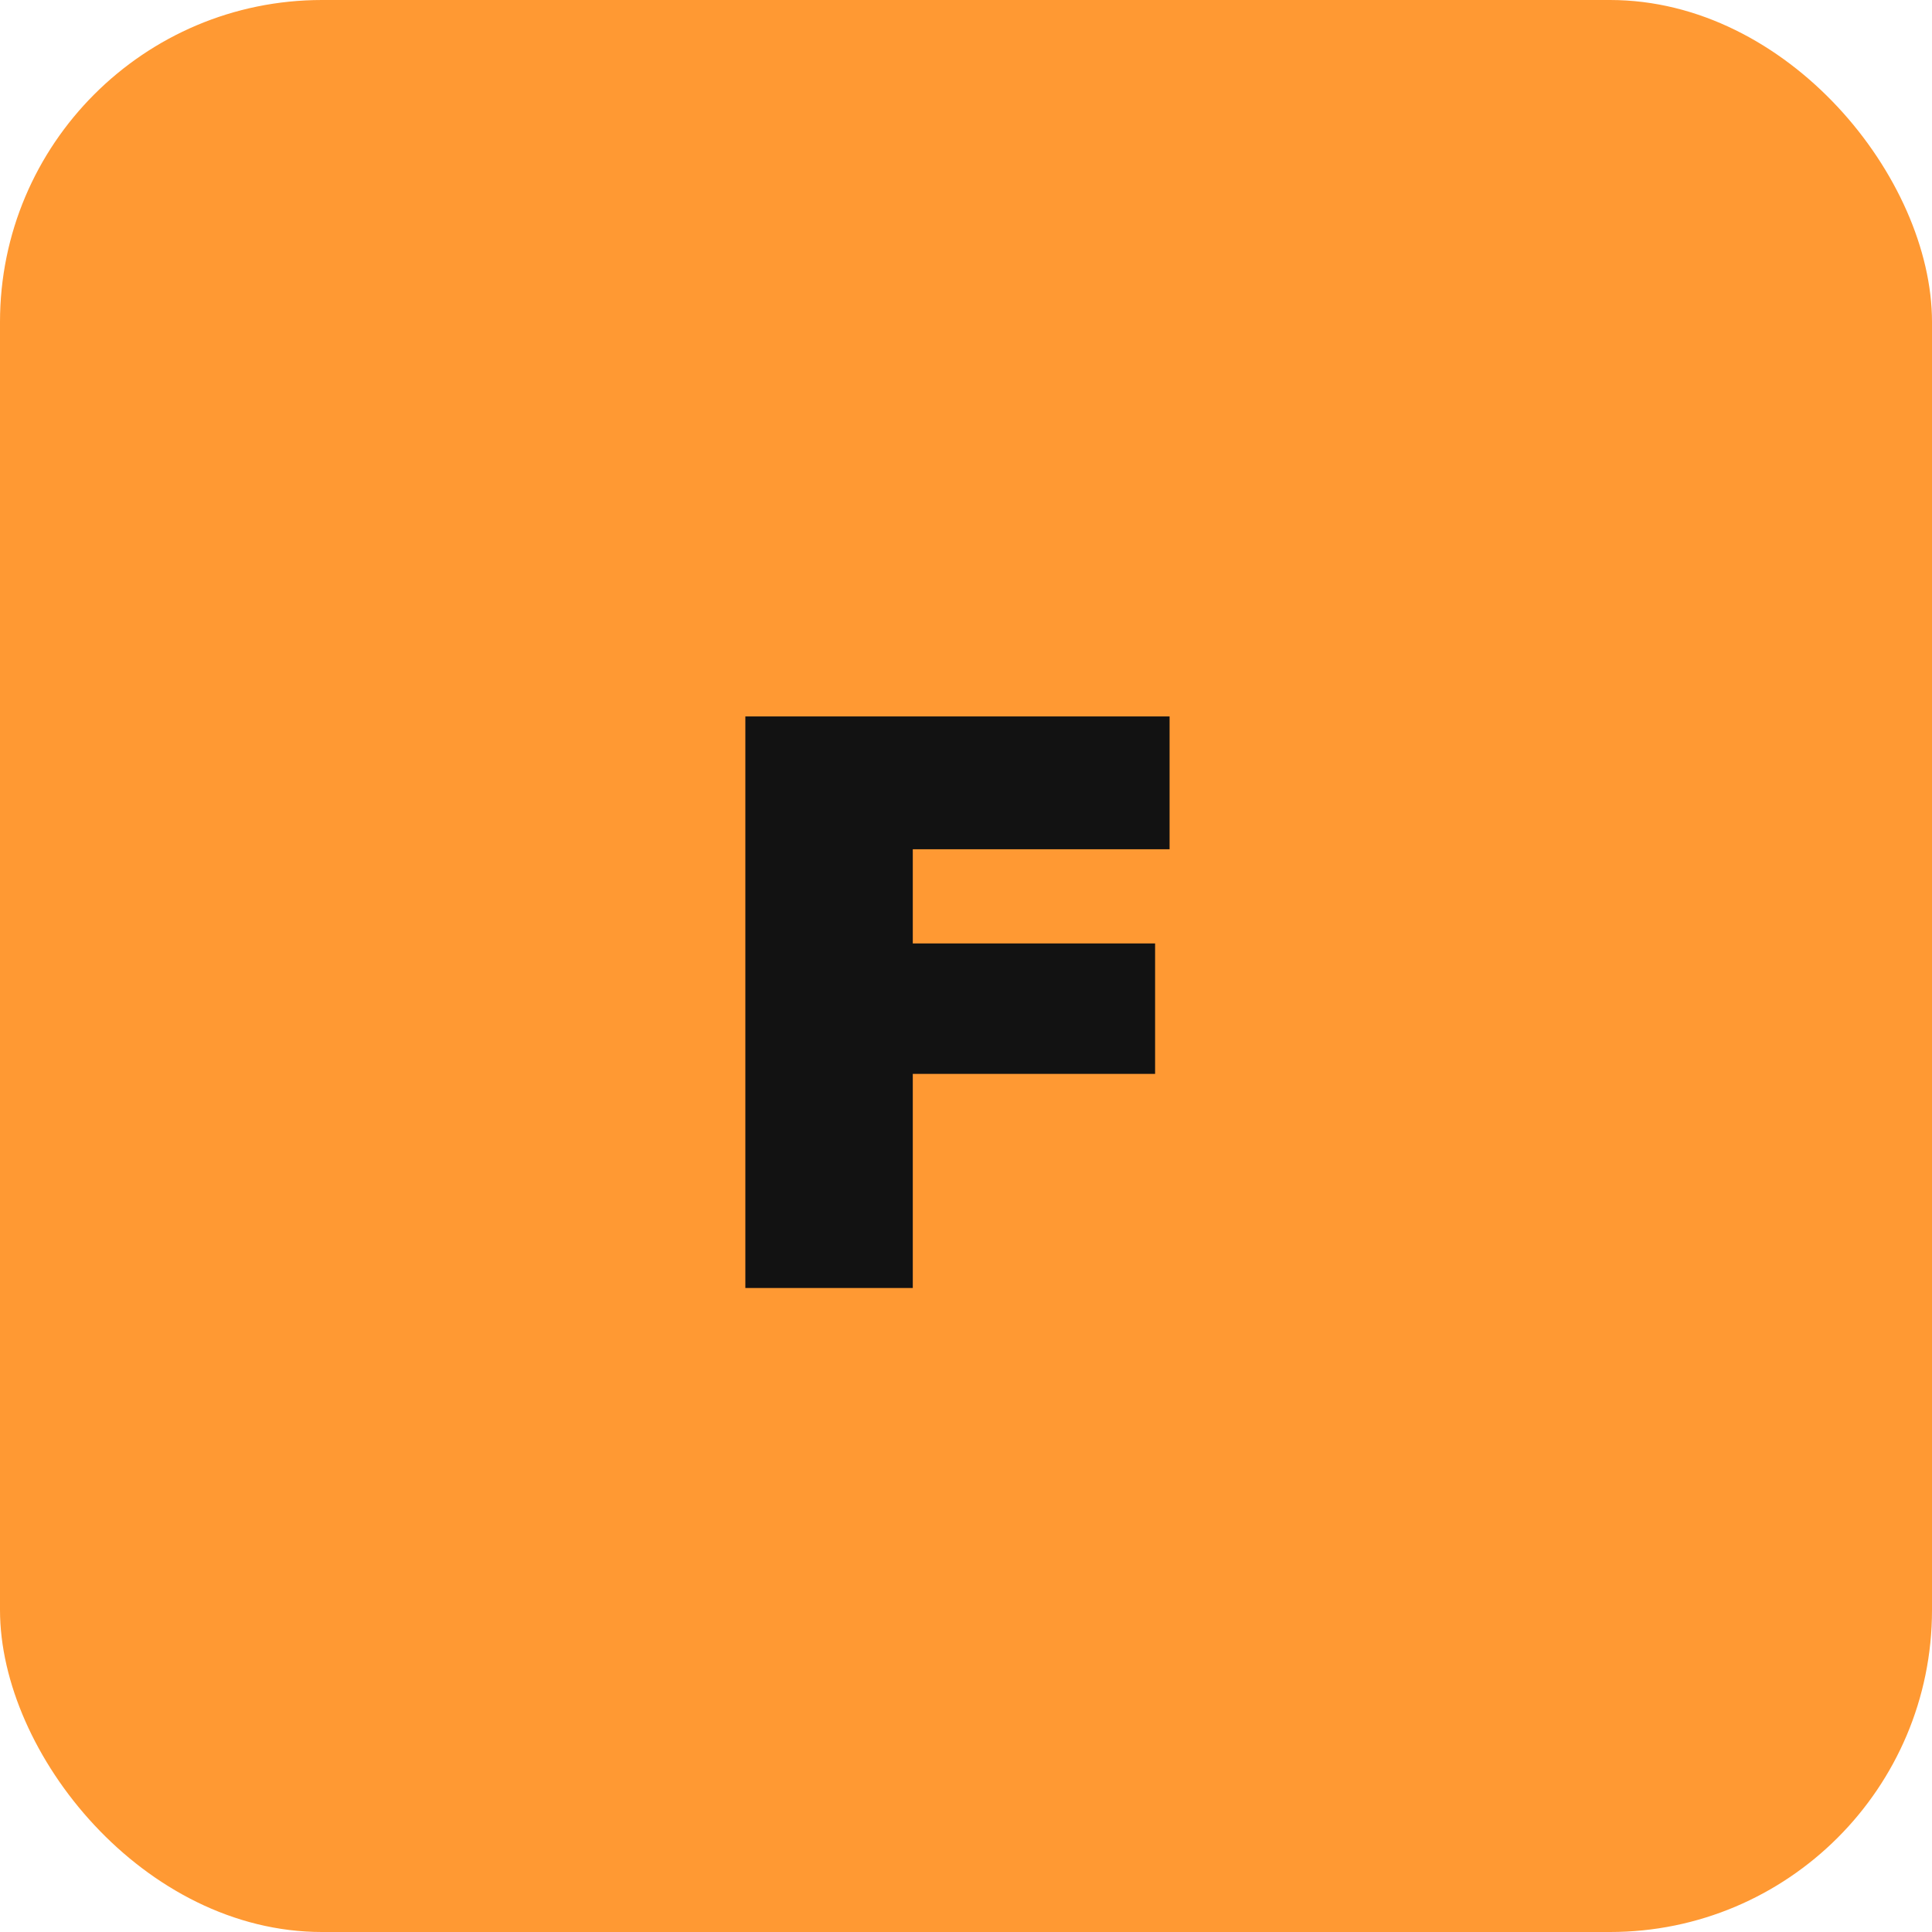 <svg xmlns="http://www.w3.org/2000/svg" width="48" height="48" viewBox="0 0 48 48" fill="none"><rect width="48" height="48" rx="8" fill="#FF9933"></rect><path d="M29.058 17.8V21.1H20.298L22.678 18.62V25.12L20.298 23.44H28.698V26.68H20.298L22.678 25V32H18.518V17.8H29.058Z" fill="#121212"></path></svg>